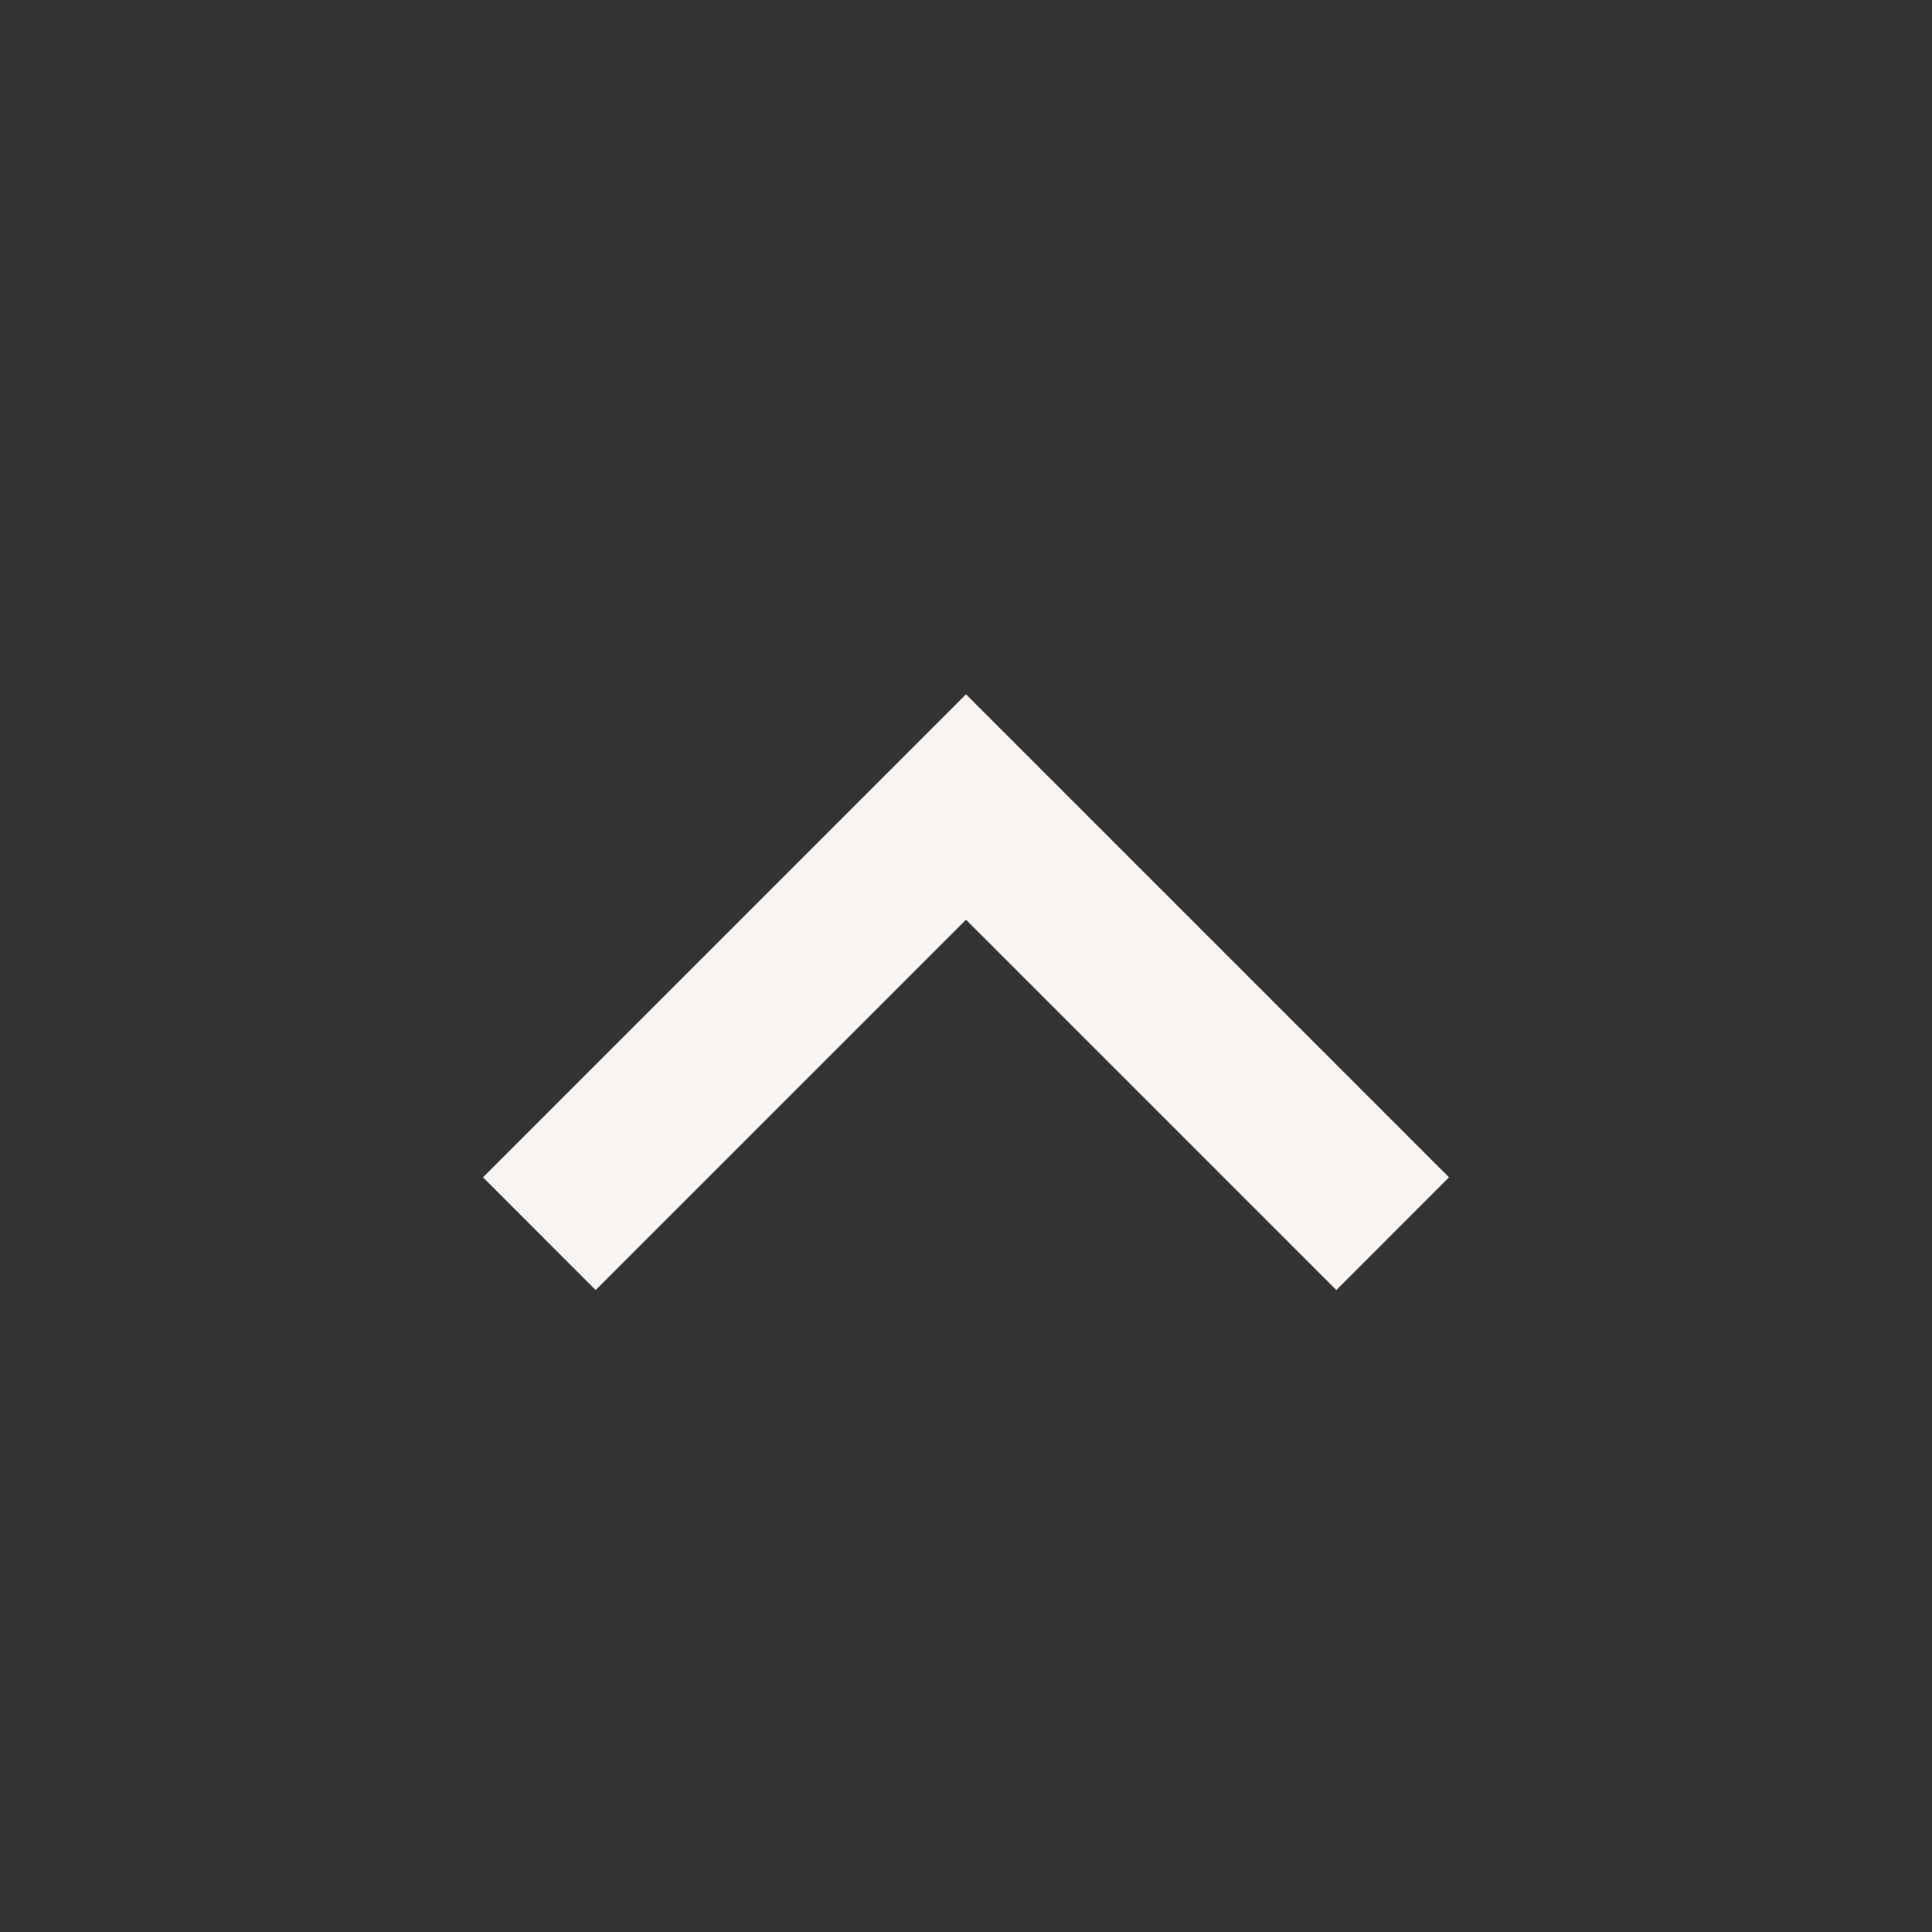 <svg width="22" height="22" viewBox="0 0 22 22" fill="none" xmlns="http://www.w3.org/2000/svg">
<rect x="0" y="0" width="22" height="22" fill="#333333" stroke="none"/>
<g id="Icon">
<mask id="mask0_187_9019" style="mask-type:alpha" maskUnits="userSpaceOnUse" x="0" y="0" width="22" height="22">
<rect id="Bounding box" x="22" y="22" width="22" height="22" transform="rotate(-180 22 22)" fill="#D9D9D9"/>
</mask>
<g mask="url(#mask0_187_9019)">
<path id="expand_more" d="M11 7.906L16.5 13.406L15.217 14.69L11 10.473L6.783 14.69L5.5 13.406L11 7.906Z" fill="#F7F4F2"/>
</g>
</g>
</svg>
